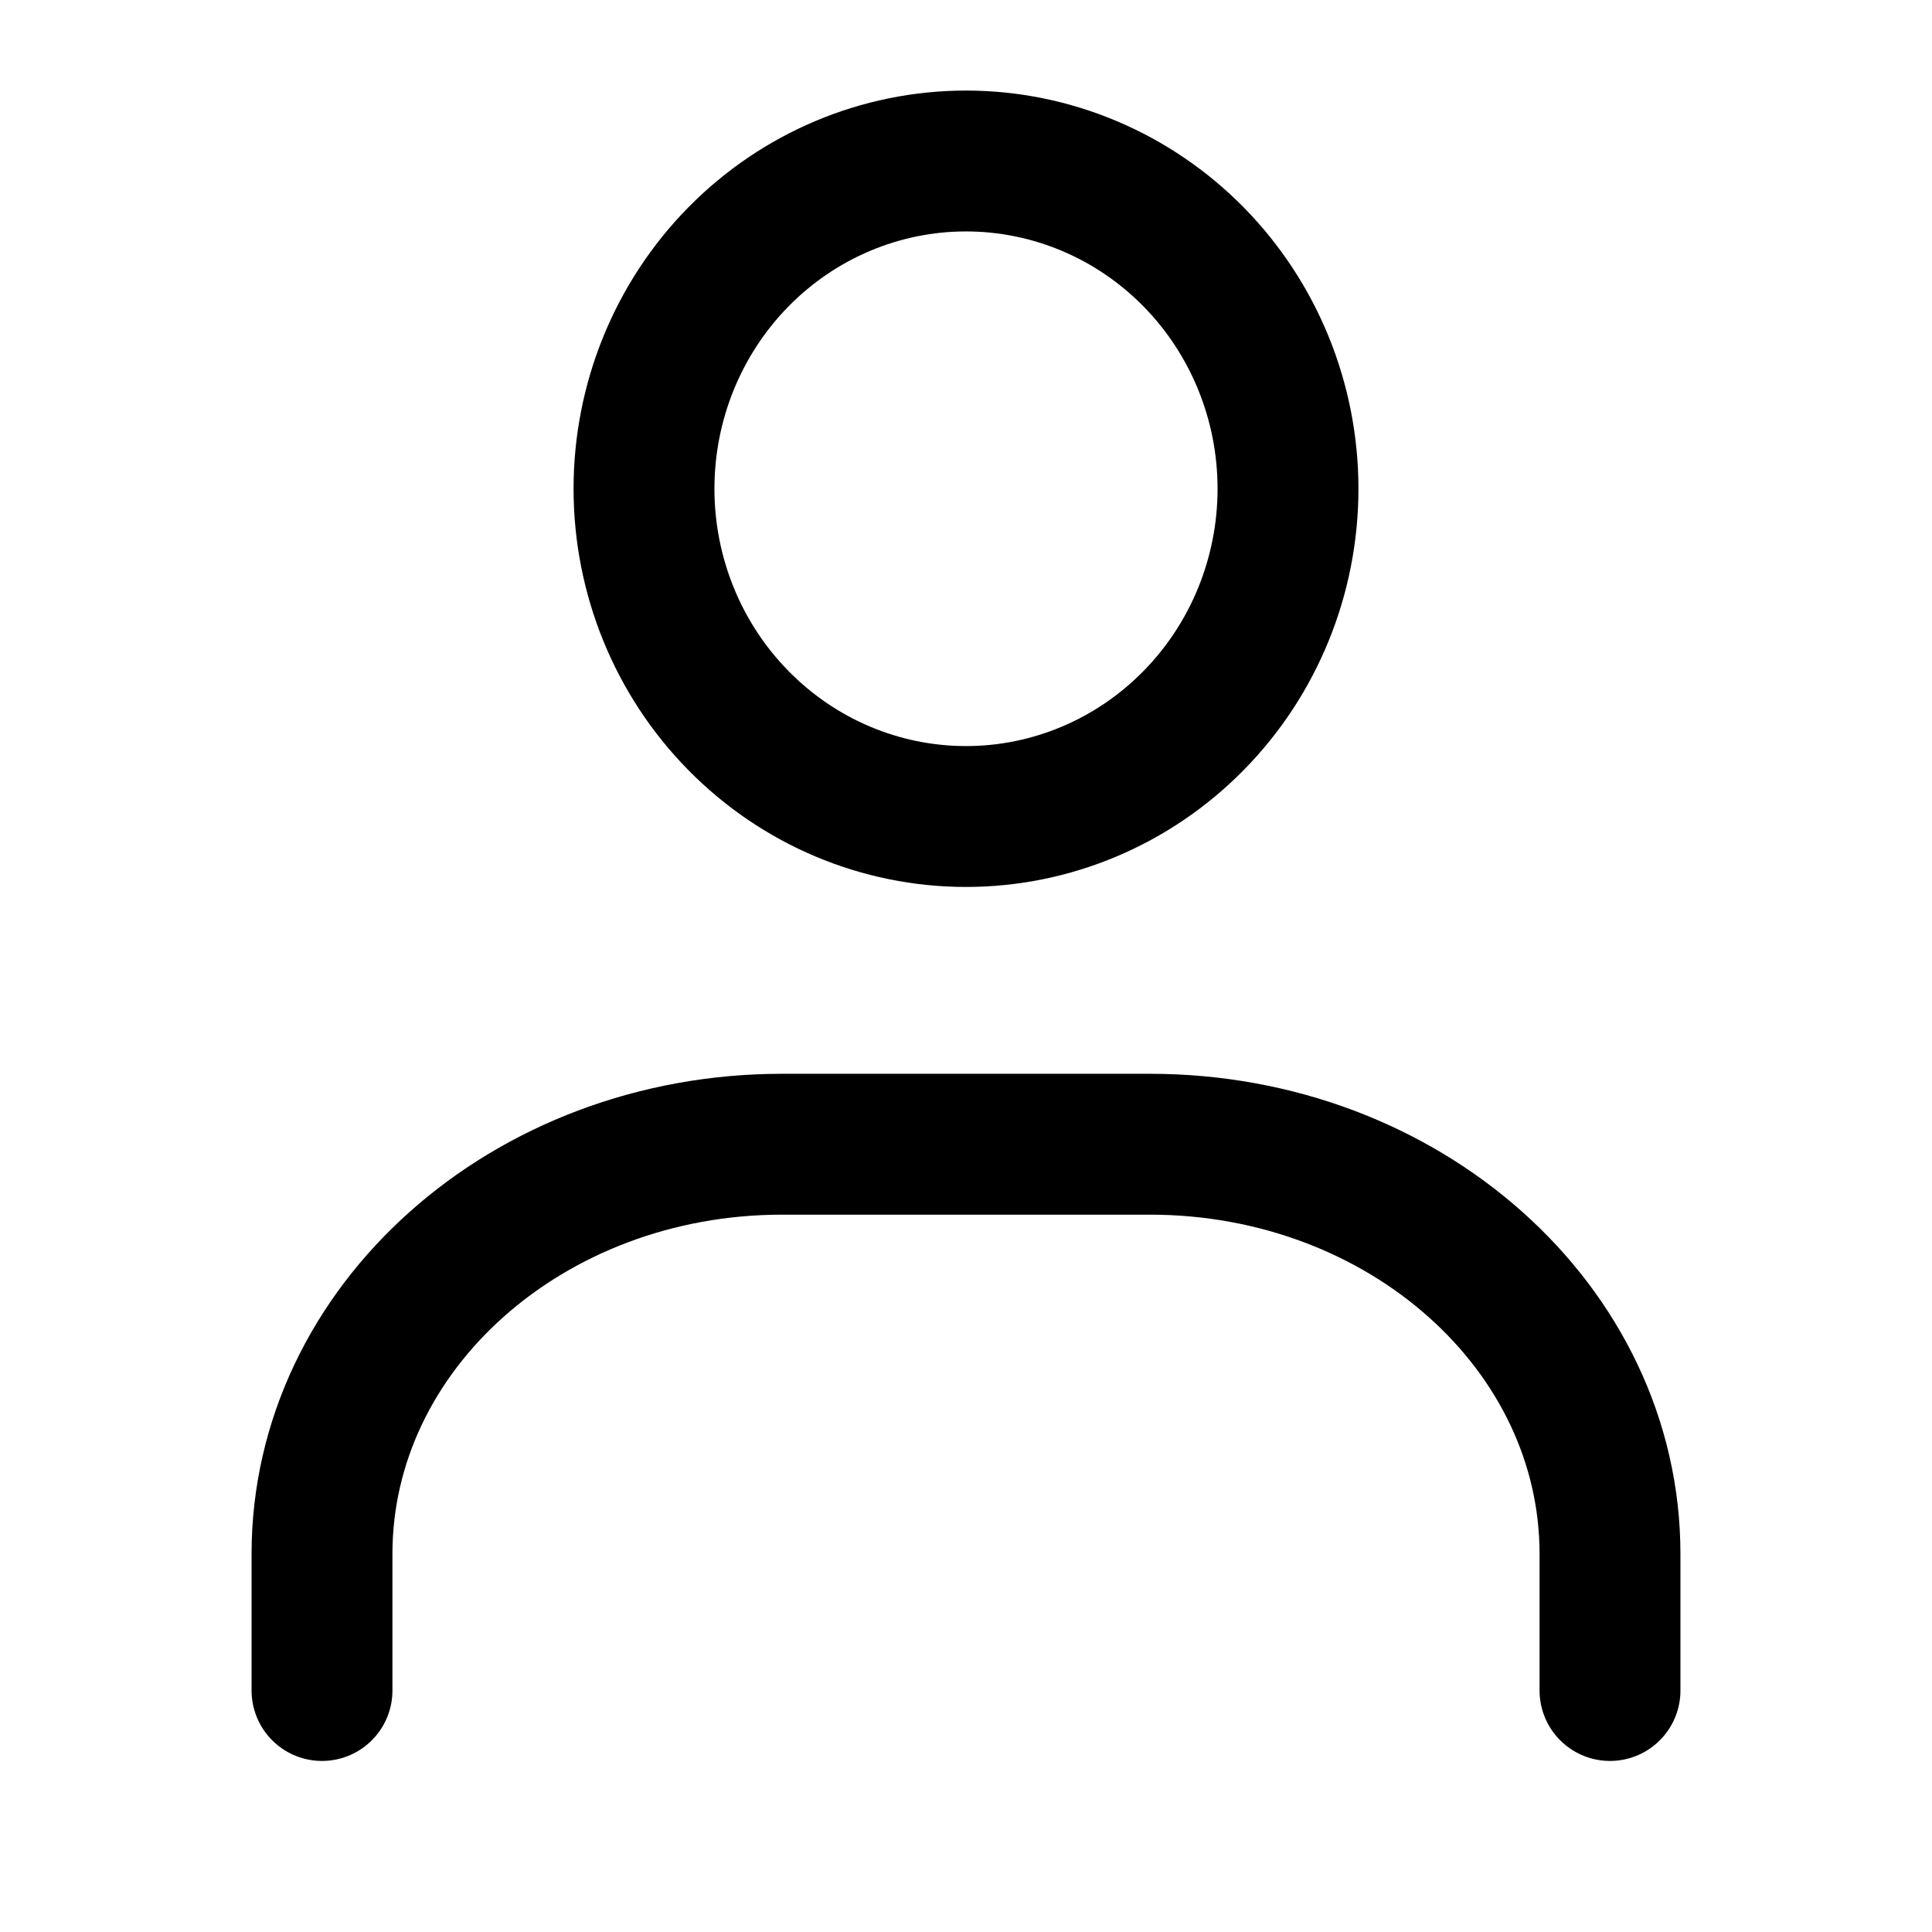 <svg width="24" height="24" viewBox="0 0 24 24" fill="none" xmlns="http://www.w3.org/2000/svg">
<path d="M20 21V19.304C20 16.493 17.441 14.214 14.285 14.214H9.715C6.559 14.214 4 16.493 4 19.304V21M16 6.071C16 7.151 15.579 8.187 14.828 8.95C14.078 9.714 13.061 10.143 12 10.143C10.939 10.143 9.922 9.714 9.172 8.95C8.421 8.187 8 7.151 8 6.071C8 4.992 8.421 3.956 9.172 3.192C9.922 2.429 10.939 2 12 2C13.061 2 14.078 2.429 14.828 3.192C15.579 3.956 16 4.992 16 6.071Z" stroke="black" stroke-width="1.75" stroke-linecap="round" stroke-linejoin="round"/>
</svg>

